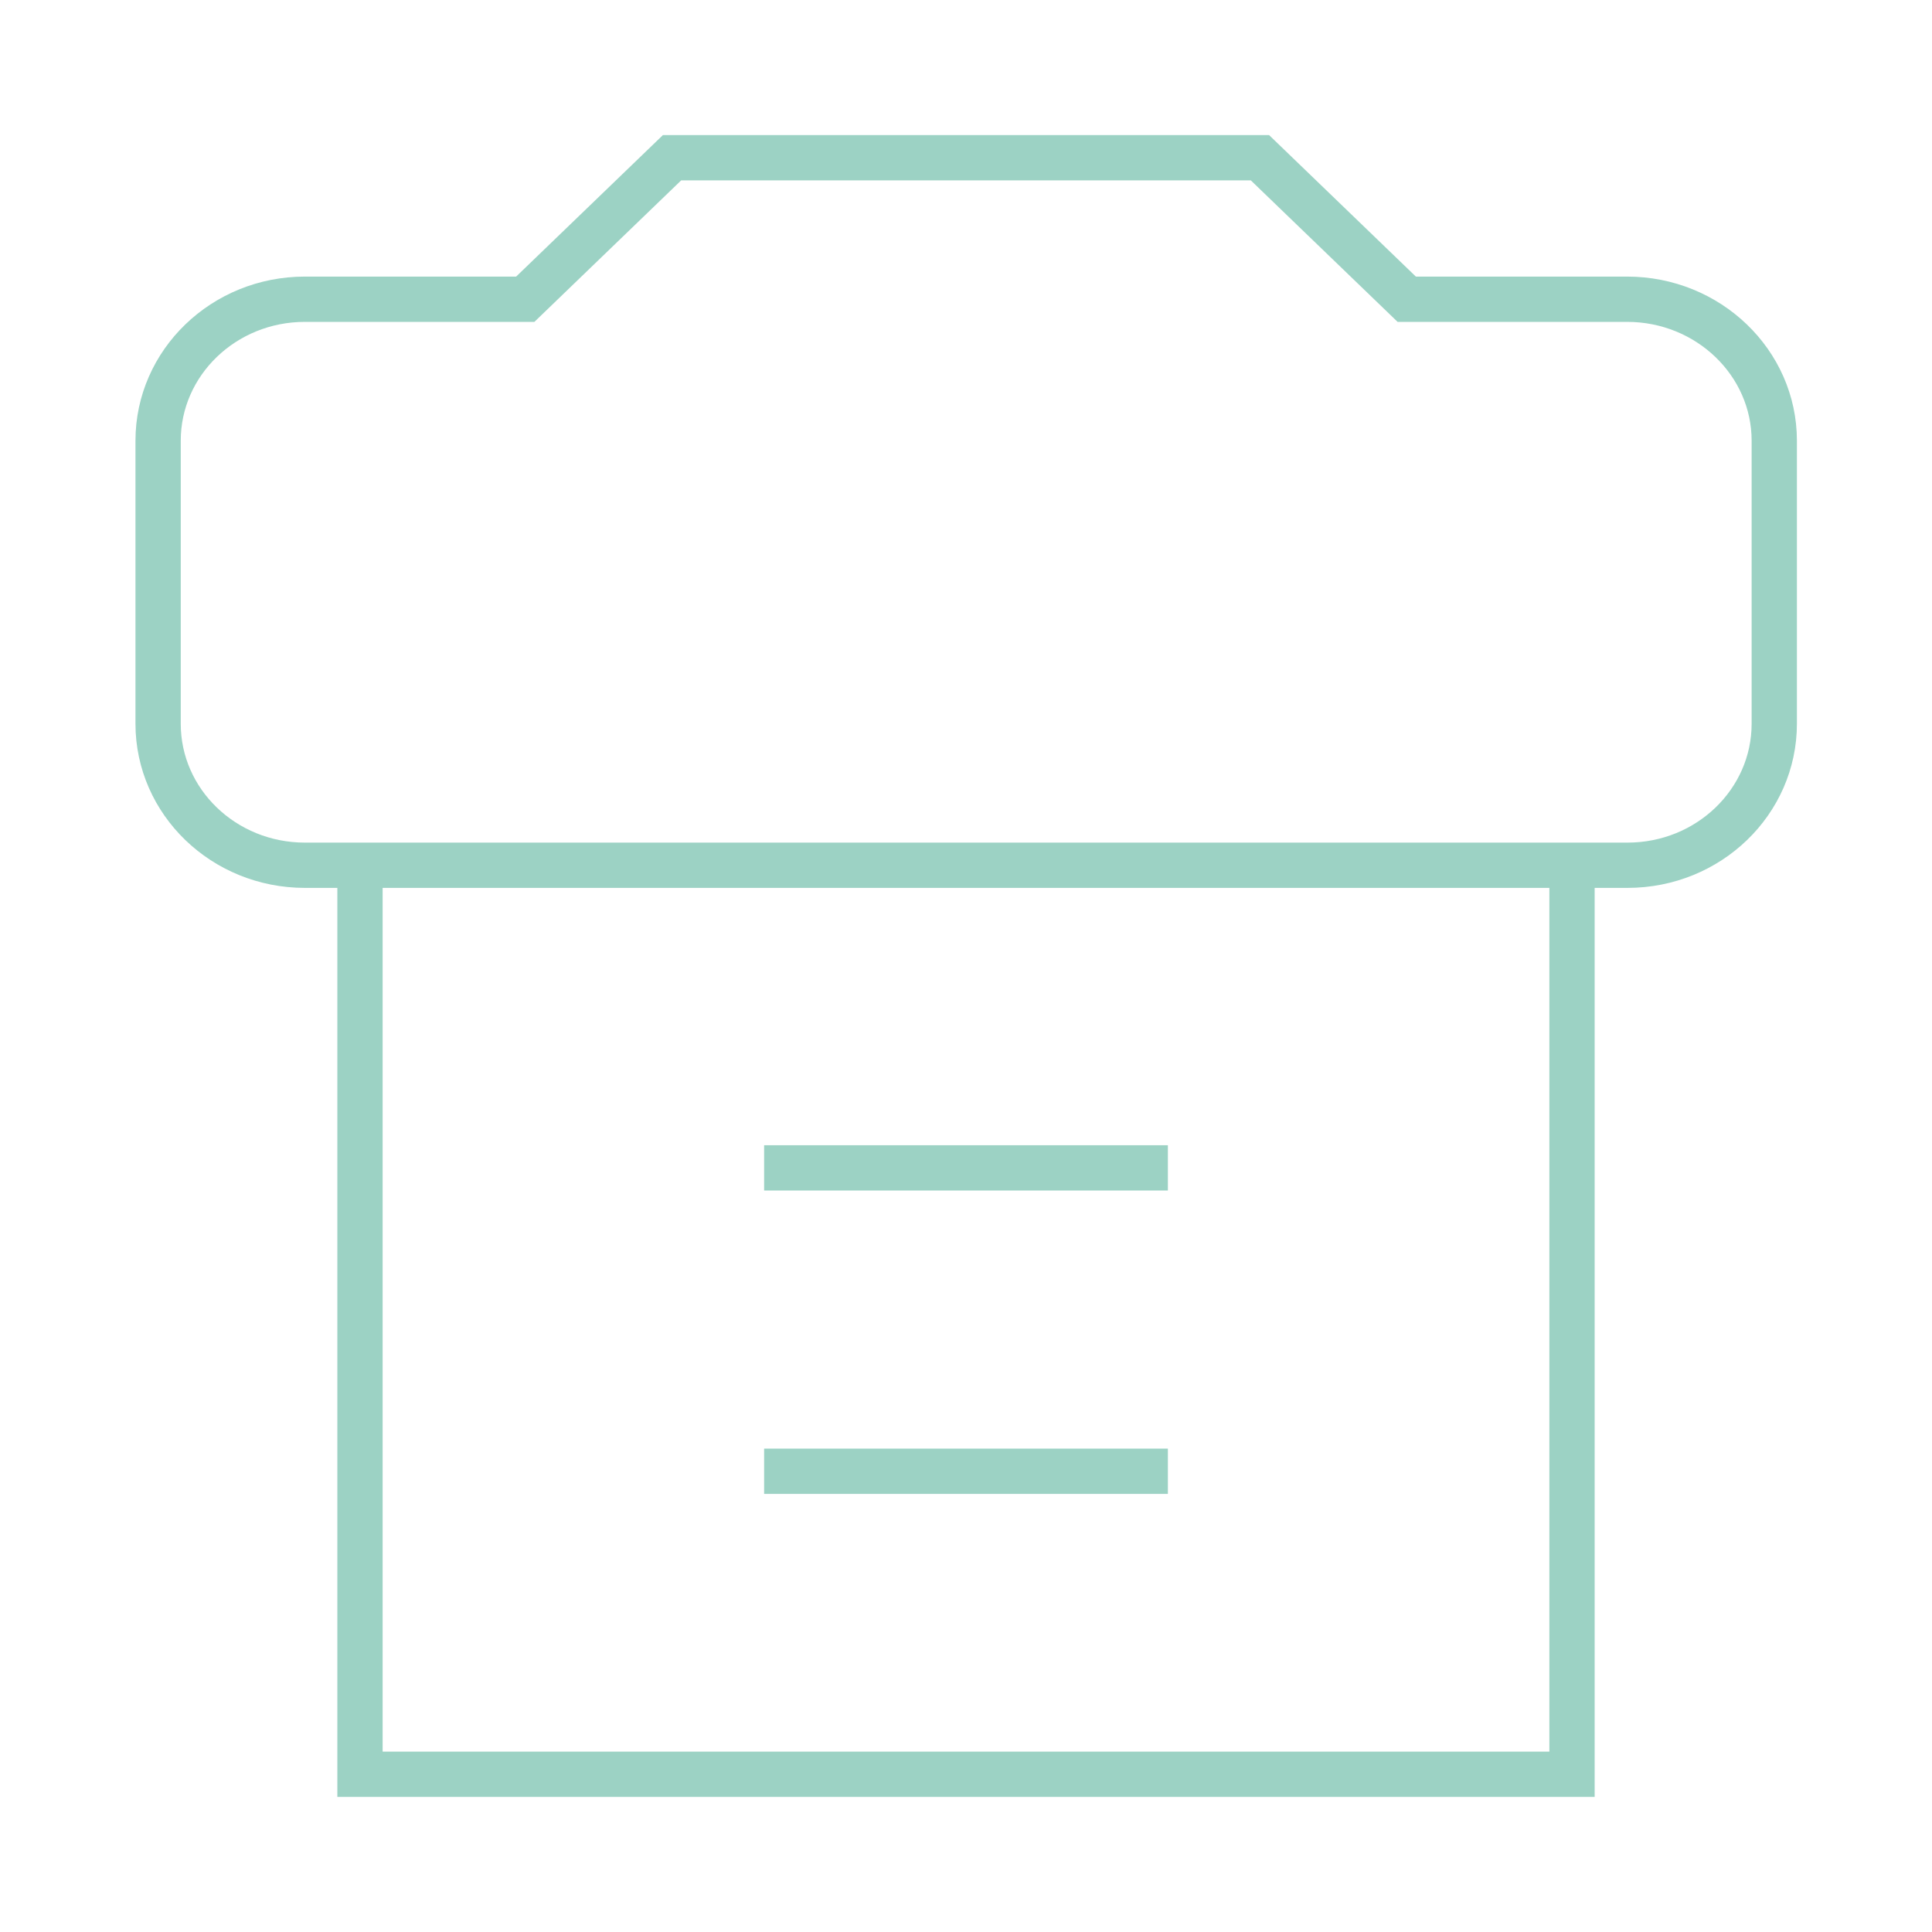 <svg viewBox="0 0 512 512" xmlns="http://www.w3.org/2000/svg"><g fill="none" stroke="#9cd2c4" stroke-miterlimit="10" stroke-width="12"><path d="m416.6 229.2v241h-321.2v-241"/><path d="m309.5 309.5h-107"/><path d="m309.5 389.9h-107"/><path d="m431.2 79.3h-58.4l-38.9-37.5h-155.8l-38.9 37.5h-58.4c-21.5 0-38.9 16.8-38.9 37.5v75c0 20.7 17.4 37.5 38.9 37.5h350.5c21.5 0 38.9-16.8 38.9-37.5v-75c0-20.7-17.5-37.5-39-37.5z"/></g></svg>